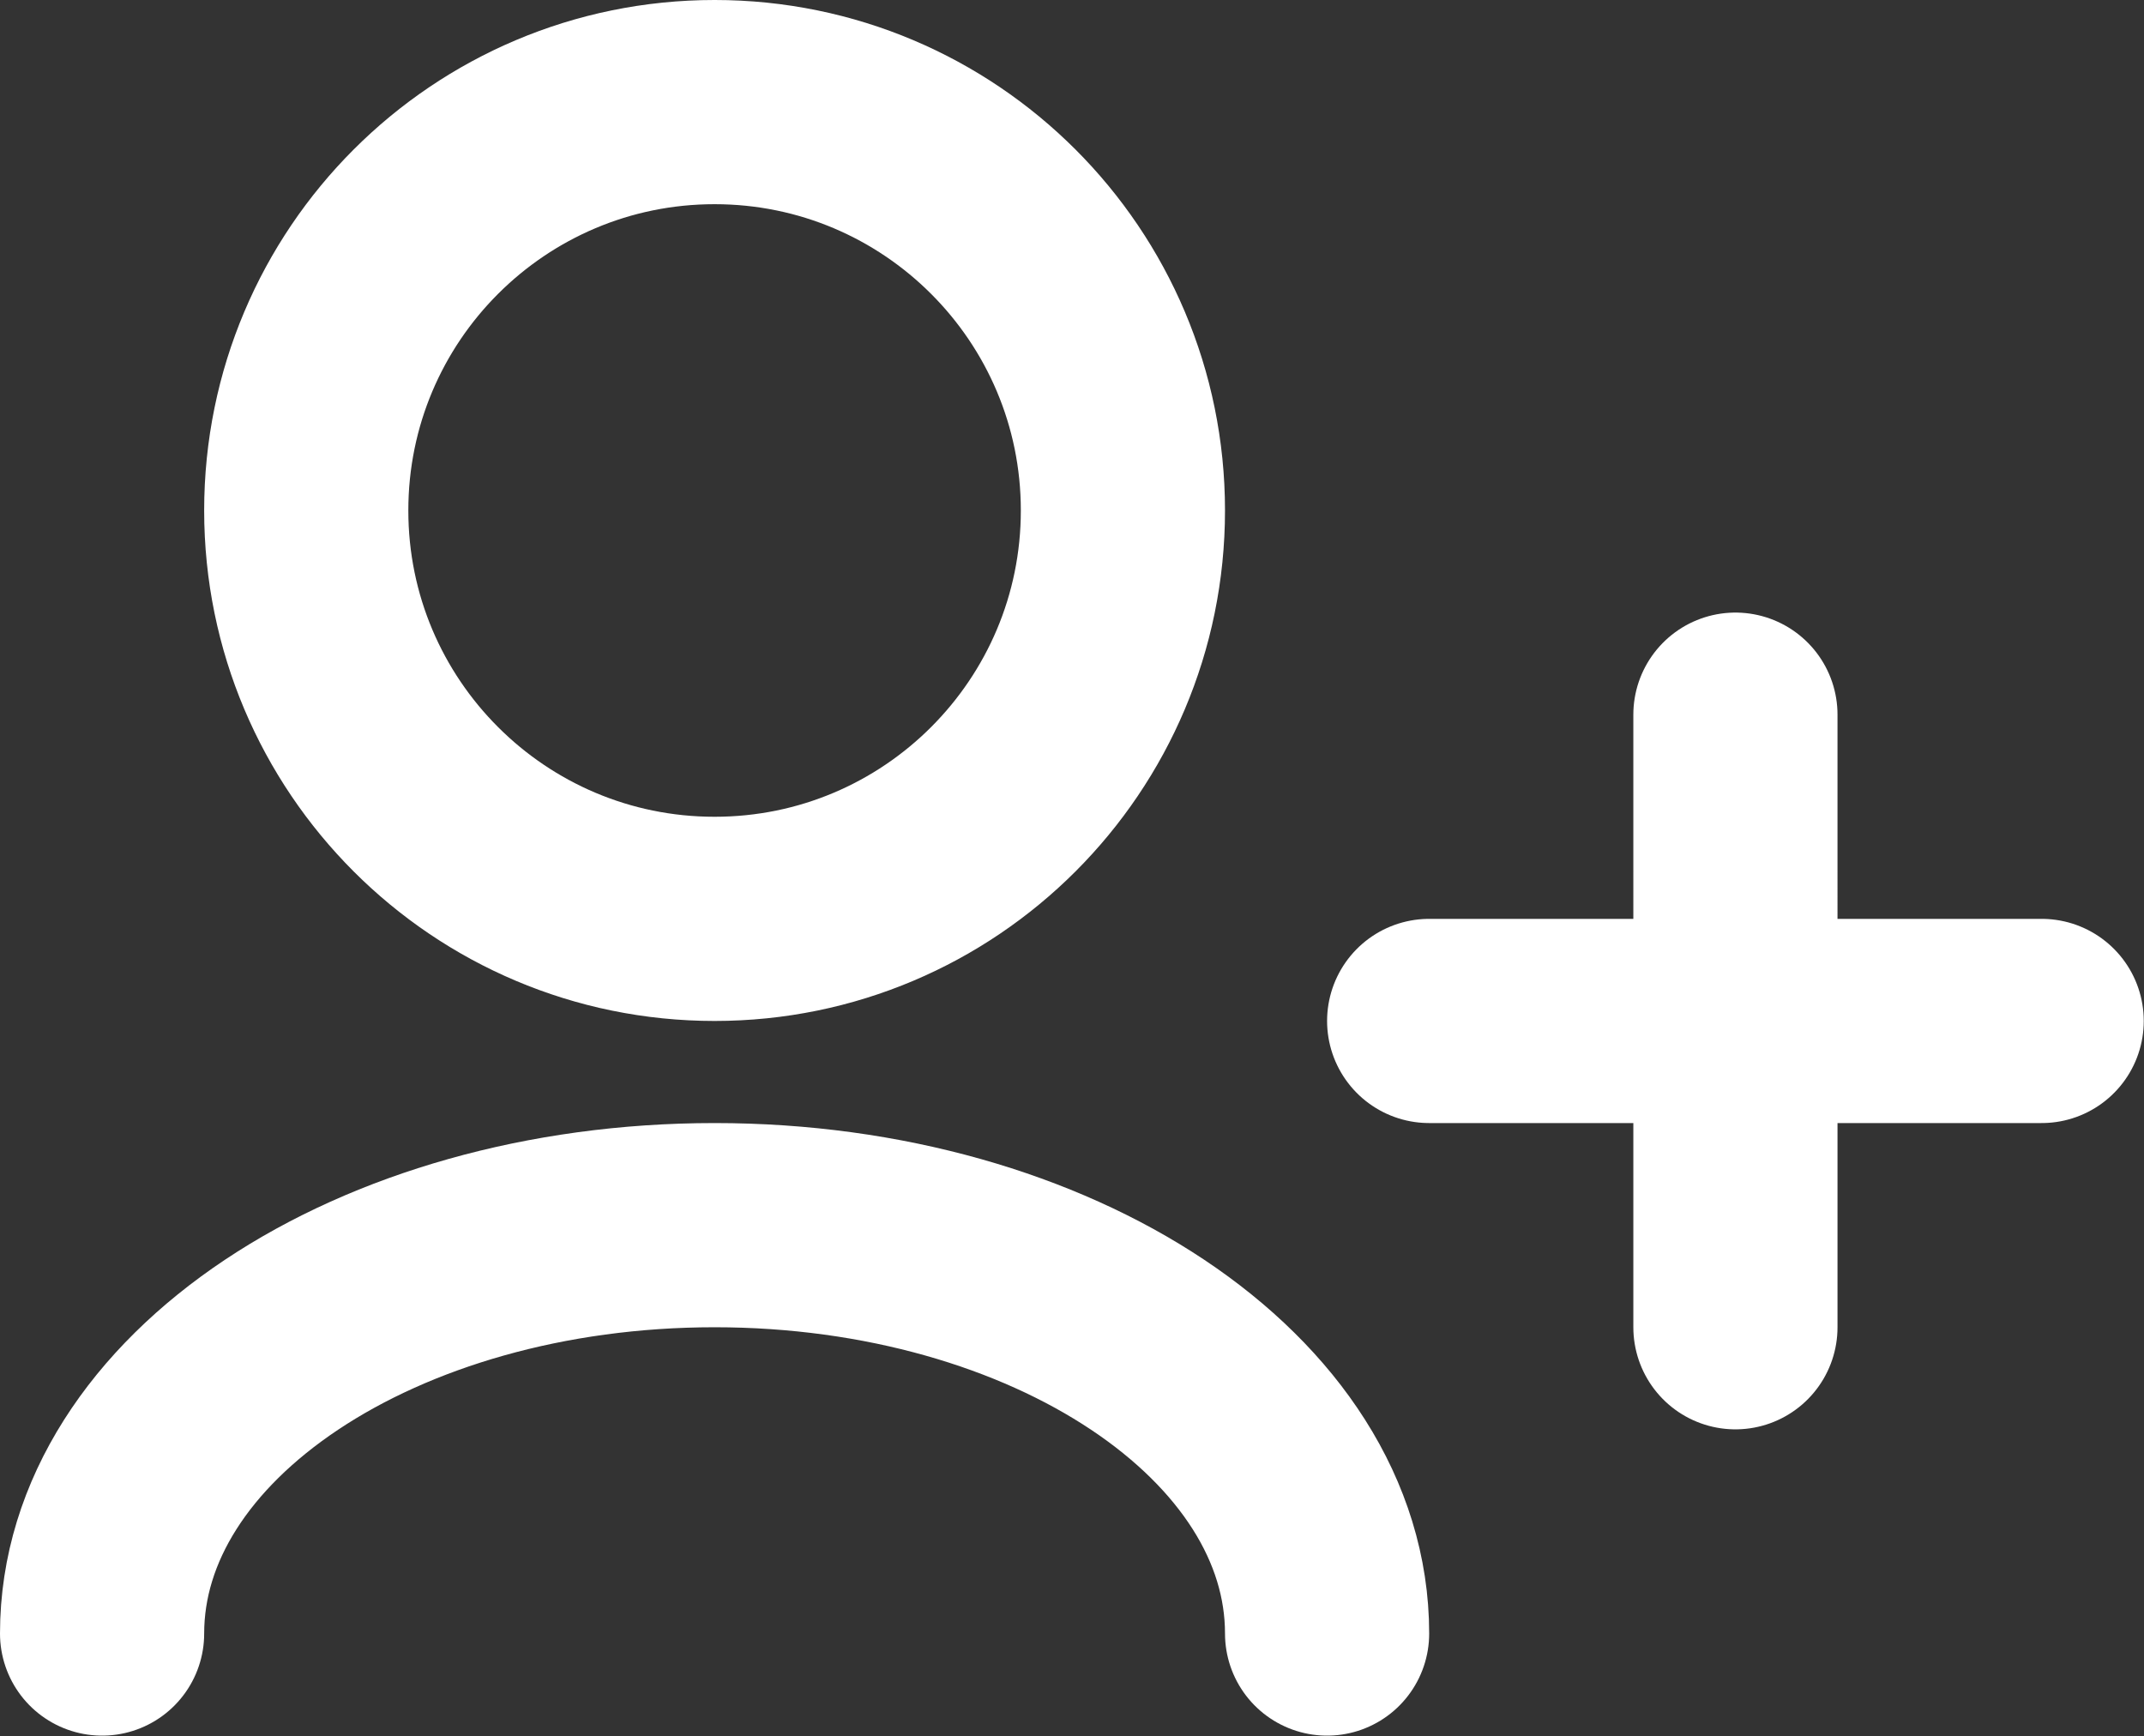 <svg xmlns="http://www.w3.org/2000/svg" xml:space="preserve" style="fill-rule:evenodd;clip-rule:evenodd;stroke-linecap:round;stroke-linejoin:round" viewBox="0 0 2917 2362">
  <rect x="0" y="0" width="2917" height="2362" fill="#333333" stroke="none"/>
  <path d="M1805.56 2222.22c0-306.819-373.098-555.555-833.334-555.555-460.237 0-833.333 248.736-833.333 555.555m2222.22-416.666v-416.667m0 0V972.22m0 416.667h-416.667m416.667 0h416.667M972.22 1249.998c-306.825 0-555.555-248.736-555.555-555.556 0-306.825 248.73-555.555 555.555-555.555 306.82 0 555.556 248.73 555.556 555.555 0 306.82-248.736 555.556-555.556 555.556Z" style="fill:none;fill-rule:nonzero;stroke:#fff;stroke-width:277.78px"/>
</svg>
